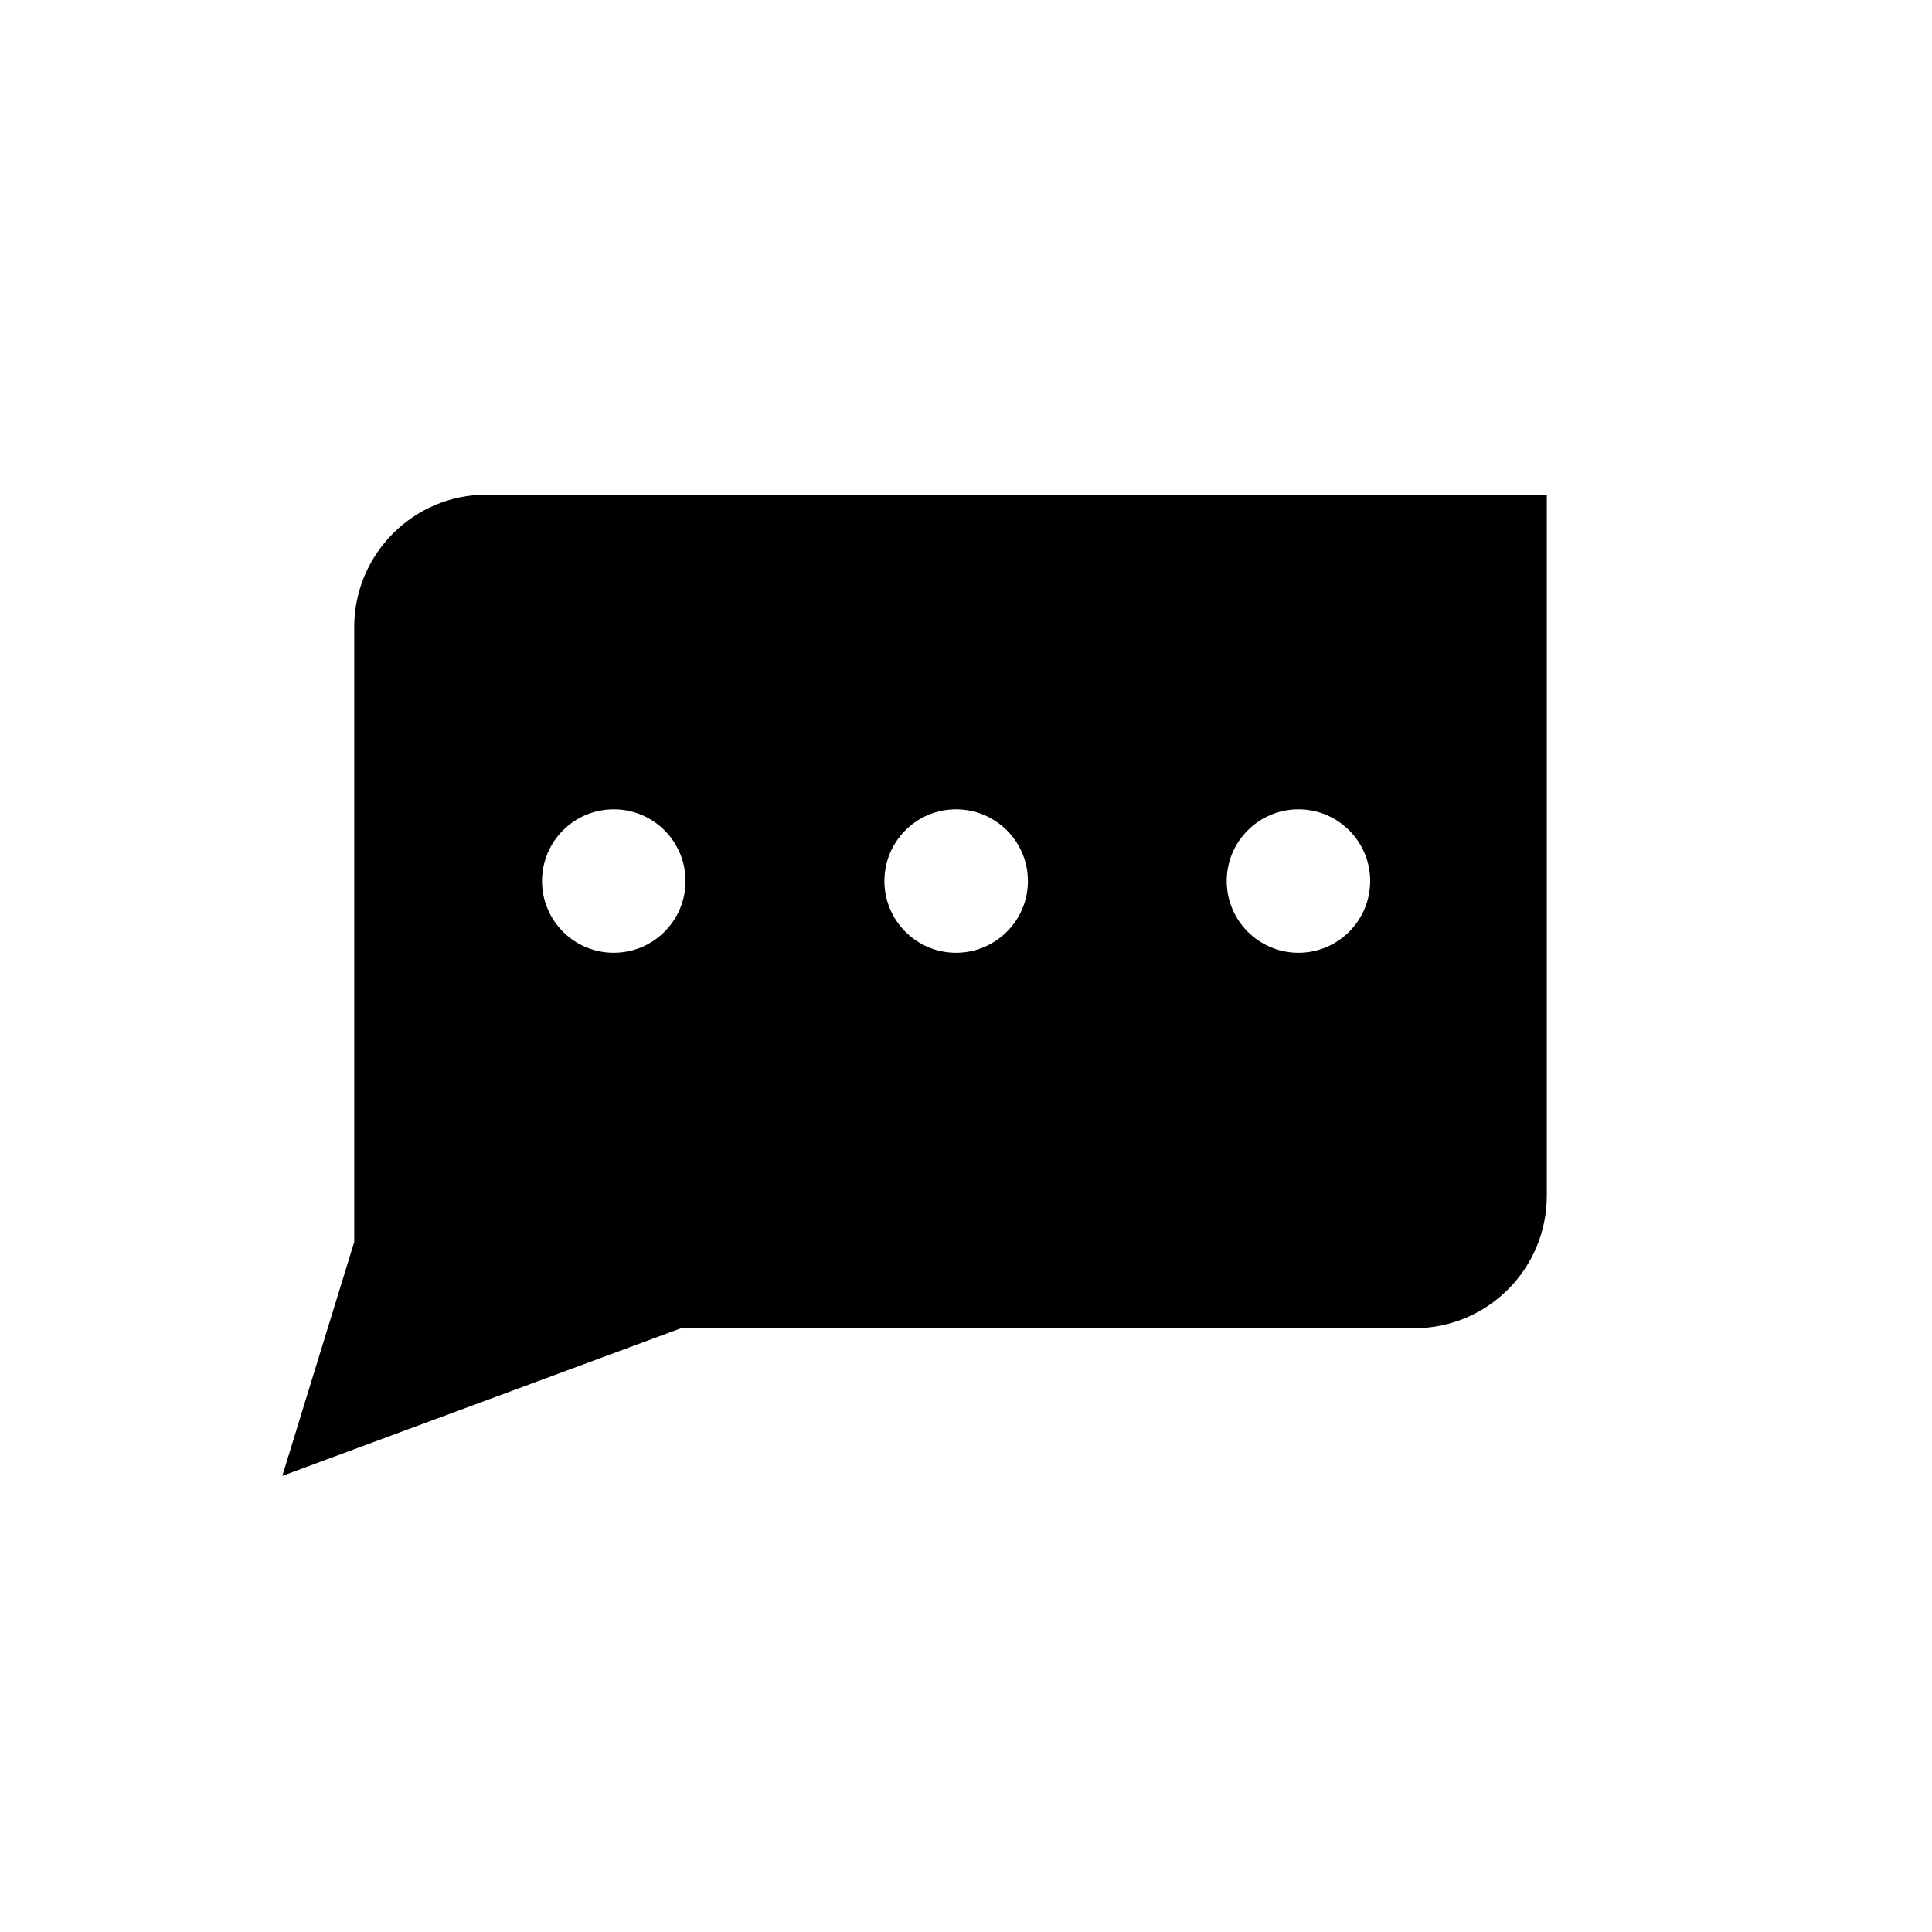 <?xml version="1.0" encoding="utf-8"?>
<!-- Generator: Adobe Illustrator 17.0.0, SVG Export Plug-In . SVG Version: 6.00 Build 0)  -->
<!DOCTYPE svg PUBLIC "-//W3C//DTD SVG 1.1//EN" "http://www.w3.org/Graphics/SVG/1.1/DTD/svg11.dtd">
<svg version="1.1" id="Capa_1" xmlns="http://www.w3.org/2000/svg" xmlns:xlink="http://www.w3.org/1999/xlink" x="0px" y="0px"
	 width="64px" height="64px" viewBox="0 0 64 64" enable-background="new 0 0 64 64" xml:space="preserve">
<path d="M11.734,20.774v20.368L9.352,48.89L22.559,44h24.292c2.425,0,4.389-1.965,4.389-4.39V16.384H16.123
	C13.7,16.384,11.734,18.351,11.734,20.774z M43.013,26.81c1.311,0,2.376,1.064,2.376,2.376c0,1.311-1.066,2.376-2.376,2.376
	c-1.311,0-2.376-1.065-2.376-2.376C40.637,27.874,41.702,26.81,43.013,26.81z M31.67,26.81c1.314,0,2.381,1.064,2.381,2.376
	c0,1.311-1.067,2.376-2.381,2.376c-1.31,0-2.373-1.065-2.373-2.376C29.297,27.874,30.359,26.81,31.67,26.81z M20.33,26.81
	c1.314,0,2.379,1.064,2.379,2.376c0,1.311-1.065,2.376-2.379,2.376c-1.313,0-2.375-1.065-2.375-2.376
	C17.955,27.874,19.017,26.81,20.33,26.81z"/>
</svg>
